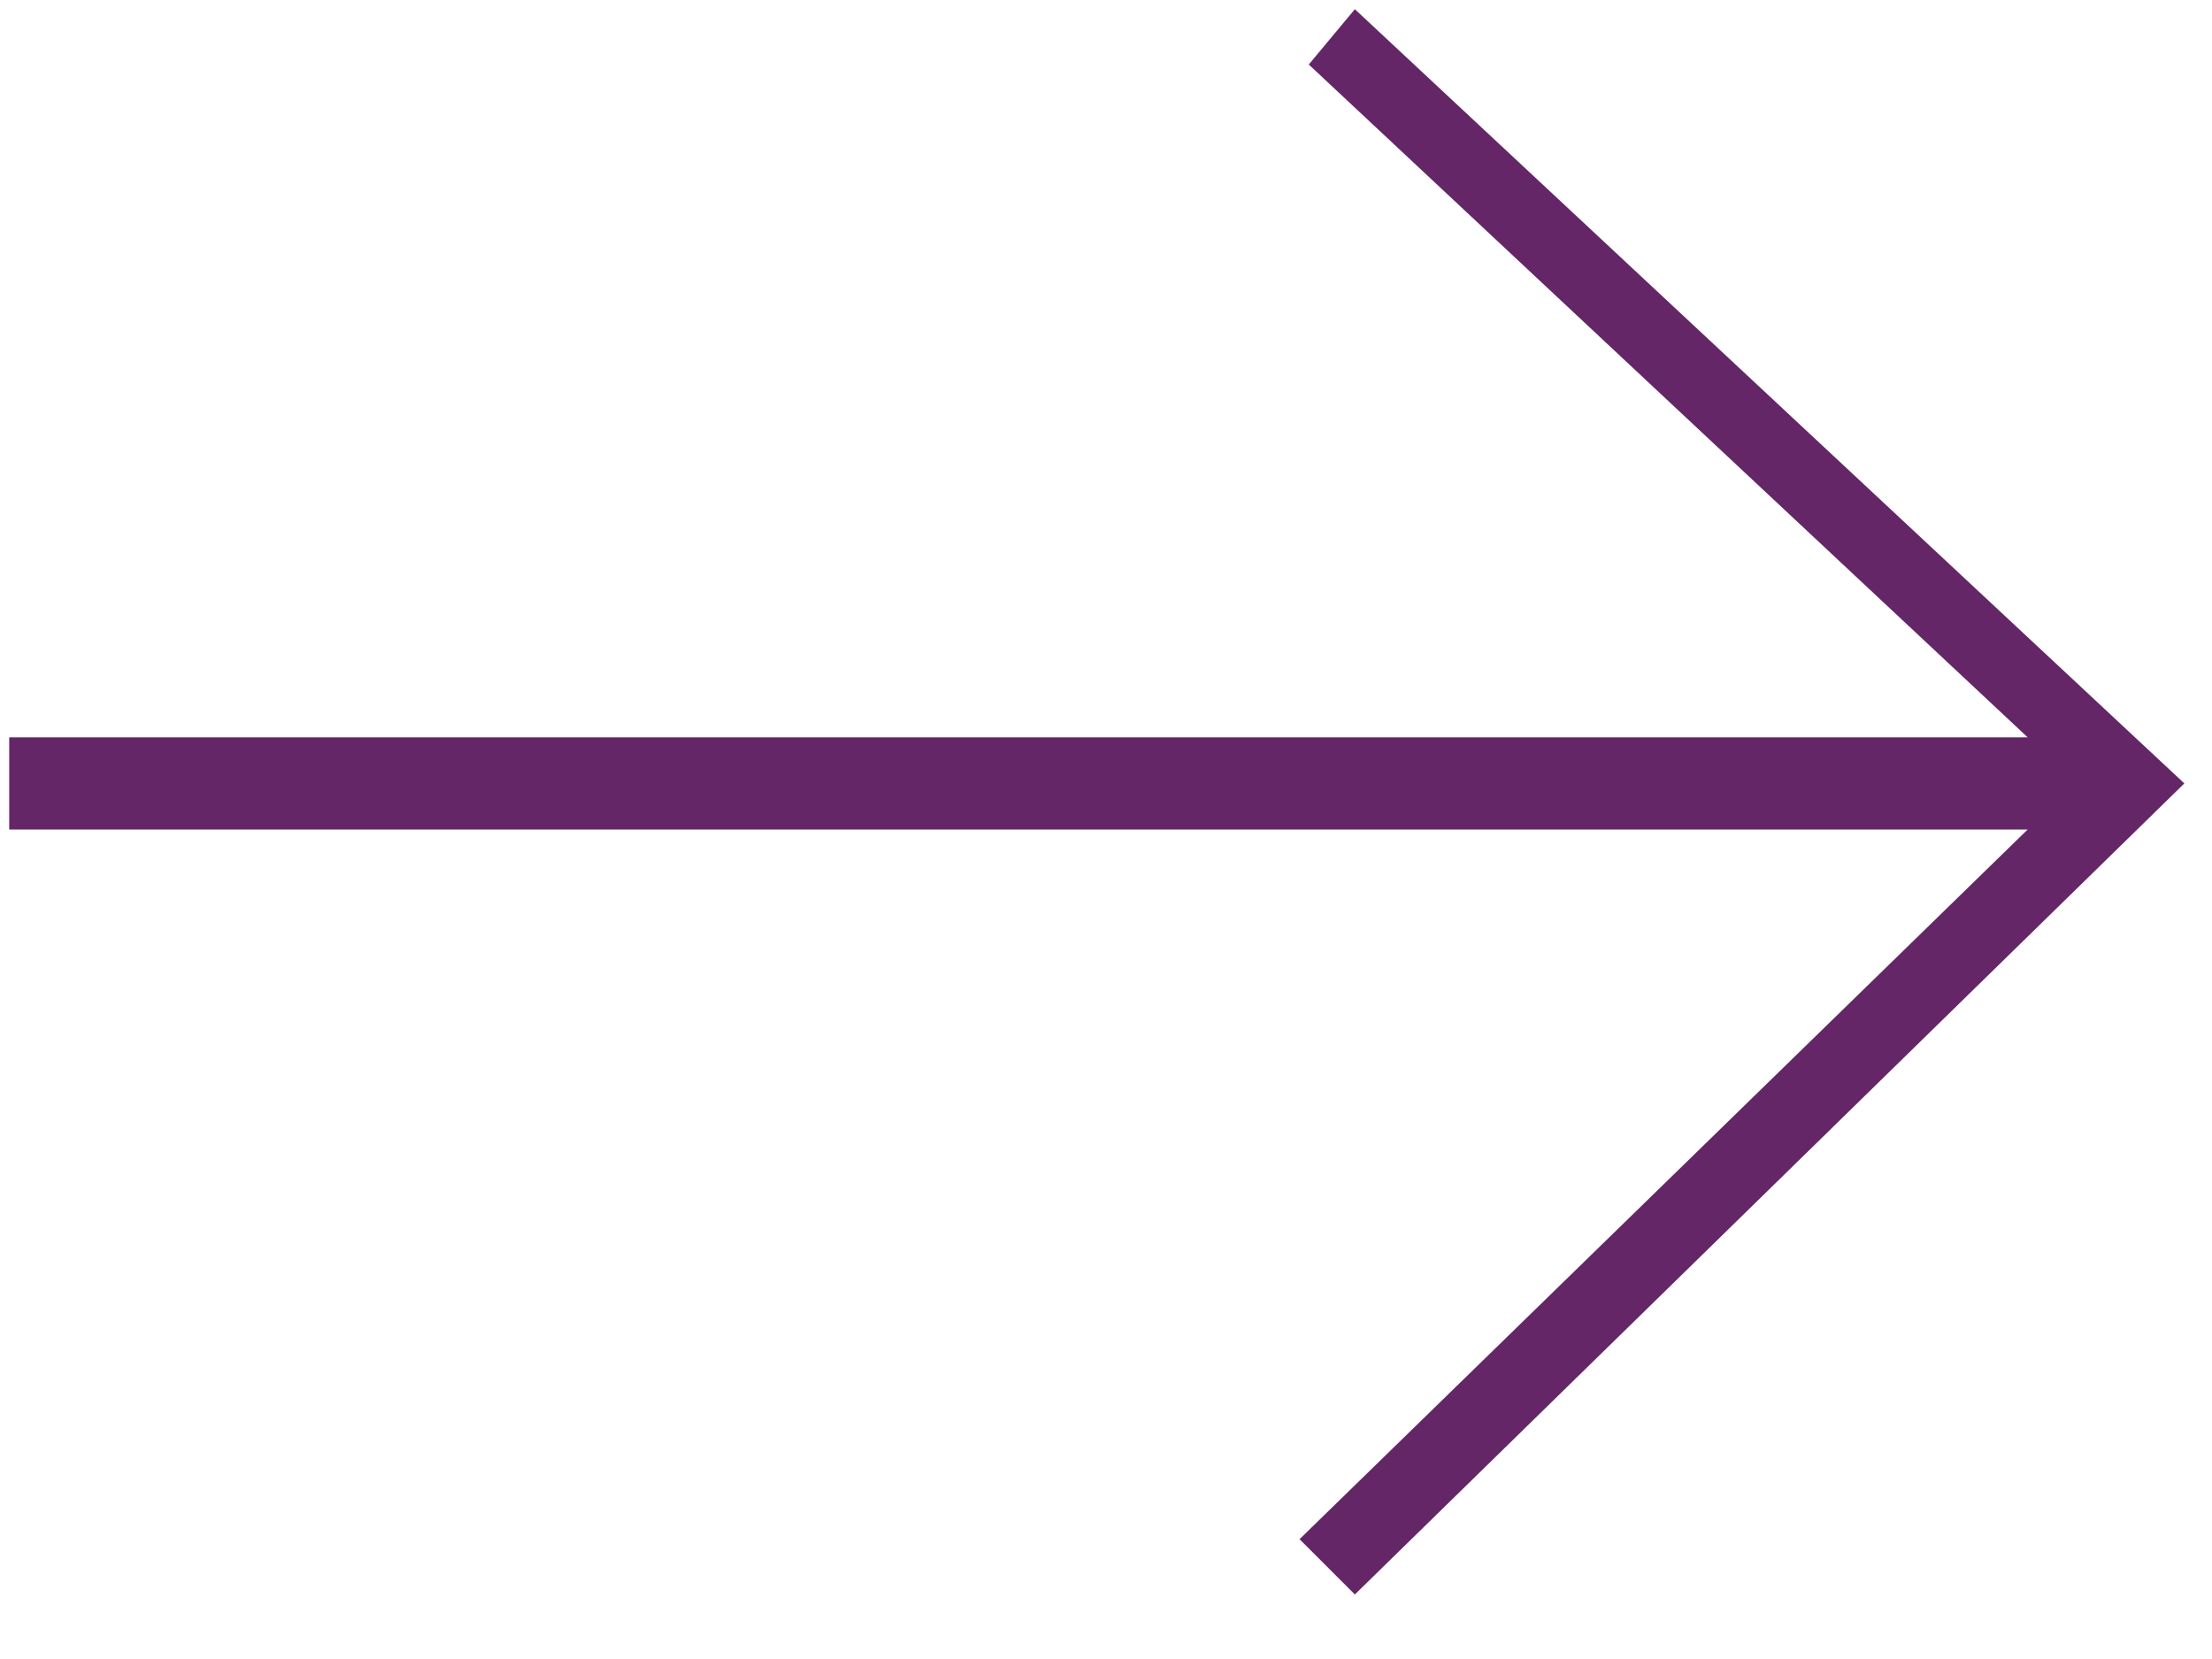 <?xml version="1.0" encoding="utf-8"?>
<!-- Generator: Adobe Illustrator 20.1.0, SVG Export Plug-In . SVG Version: 6.00 Build 0)  -->
<svg version="1.1" id="Layer_1" xmlns="http://www.w3.org/2000/svg" xmlns:xlink="http://www.w3.org/1999/xlink" x="0px" y="0px"
	 viewBox="0 0 24 18" style="enable-background:new 0 0 24 18;" xml:space="preserve">
<path id="Combined-Shape" fill="#642667" d="M22,9l-7.9,7.7l0.6,0.6l9-8.8l-9-8.4l-0.5,0.6L22,8H0.1v1H22z"/>
</svg>
